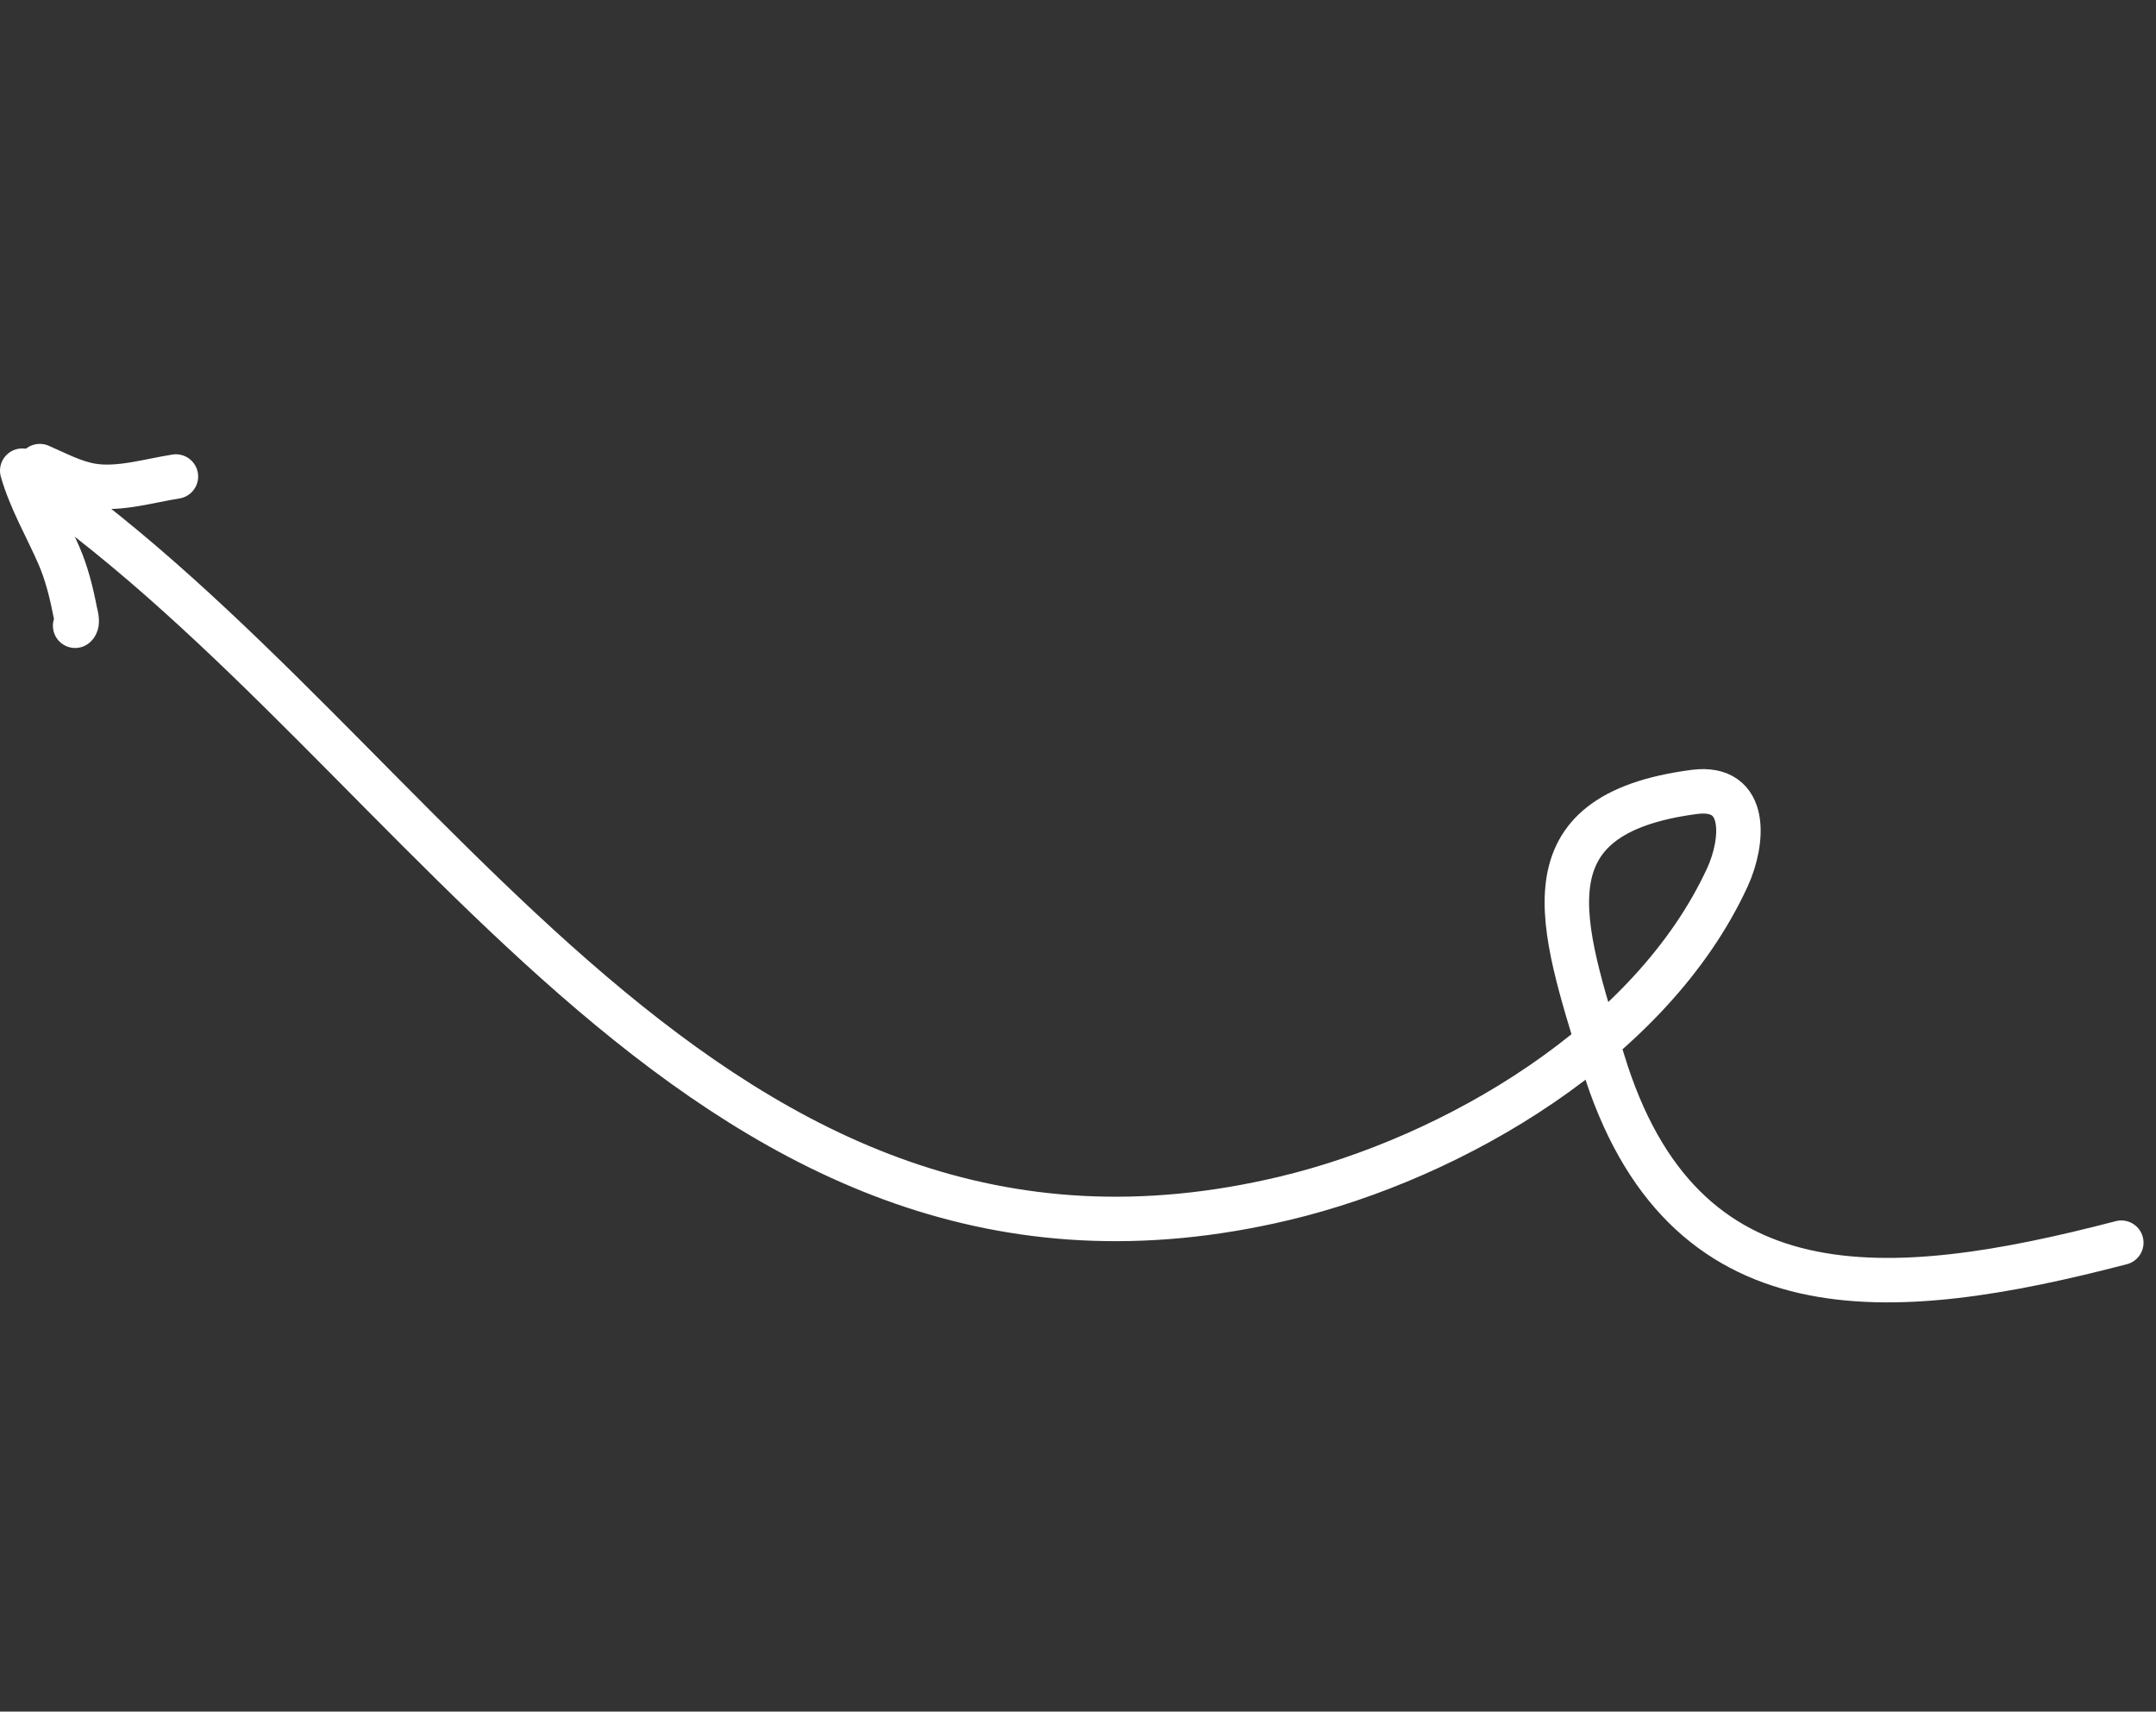 <?xml version="1.0" encoding="UTF-8"?> <svg xmlns="http://www.w3.org/2000/svg" width="97" height="77" viewBox="0 0 97 77" fill="none"><rect x="0" y="0" width="97" height="77" fill="#333333" stroke="none"/><path d="M95.439 55.905C84.989 58.626 75.659 59.373 72.113 47.728C70.24 41.577 68.443 36.648 76.224 35.627C78.686 35.305 78.439 37.896 77.721 39.459C74.319 46.859 65.438 52.086 57.791 53.909C31.91 60.077 19.366 33.944 1.521 21.541" stroke="white" stroke-width="2" stroke-linecap="round"></path><path d="M1 21.174C1.376 22.494 2.104 23.73 2.649 24.985C2.989 25.768 3.211 26.639 3.371 27.476C3.406 27.659 3.532 28.017 3.38 28.151" stroke="white" stroke-width="2" stroke-linecap="round"></path><path d="M1.791 20.969C2.548 21.298 3.312 21.713 4.135 21.848C5.355 22.049 6.723 21.622 7.915 21.437" stroke="white" stroke-width="2" stroke-linecap="round"></path></svg> 